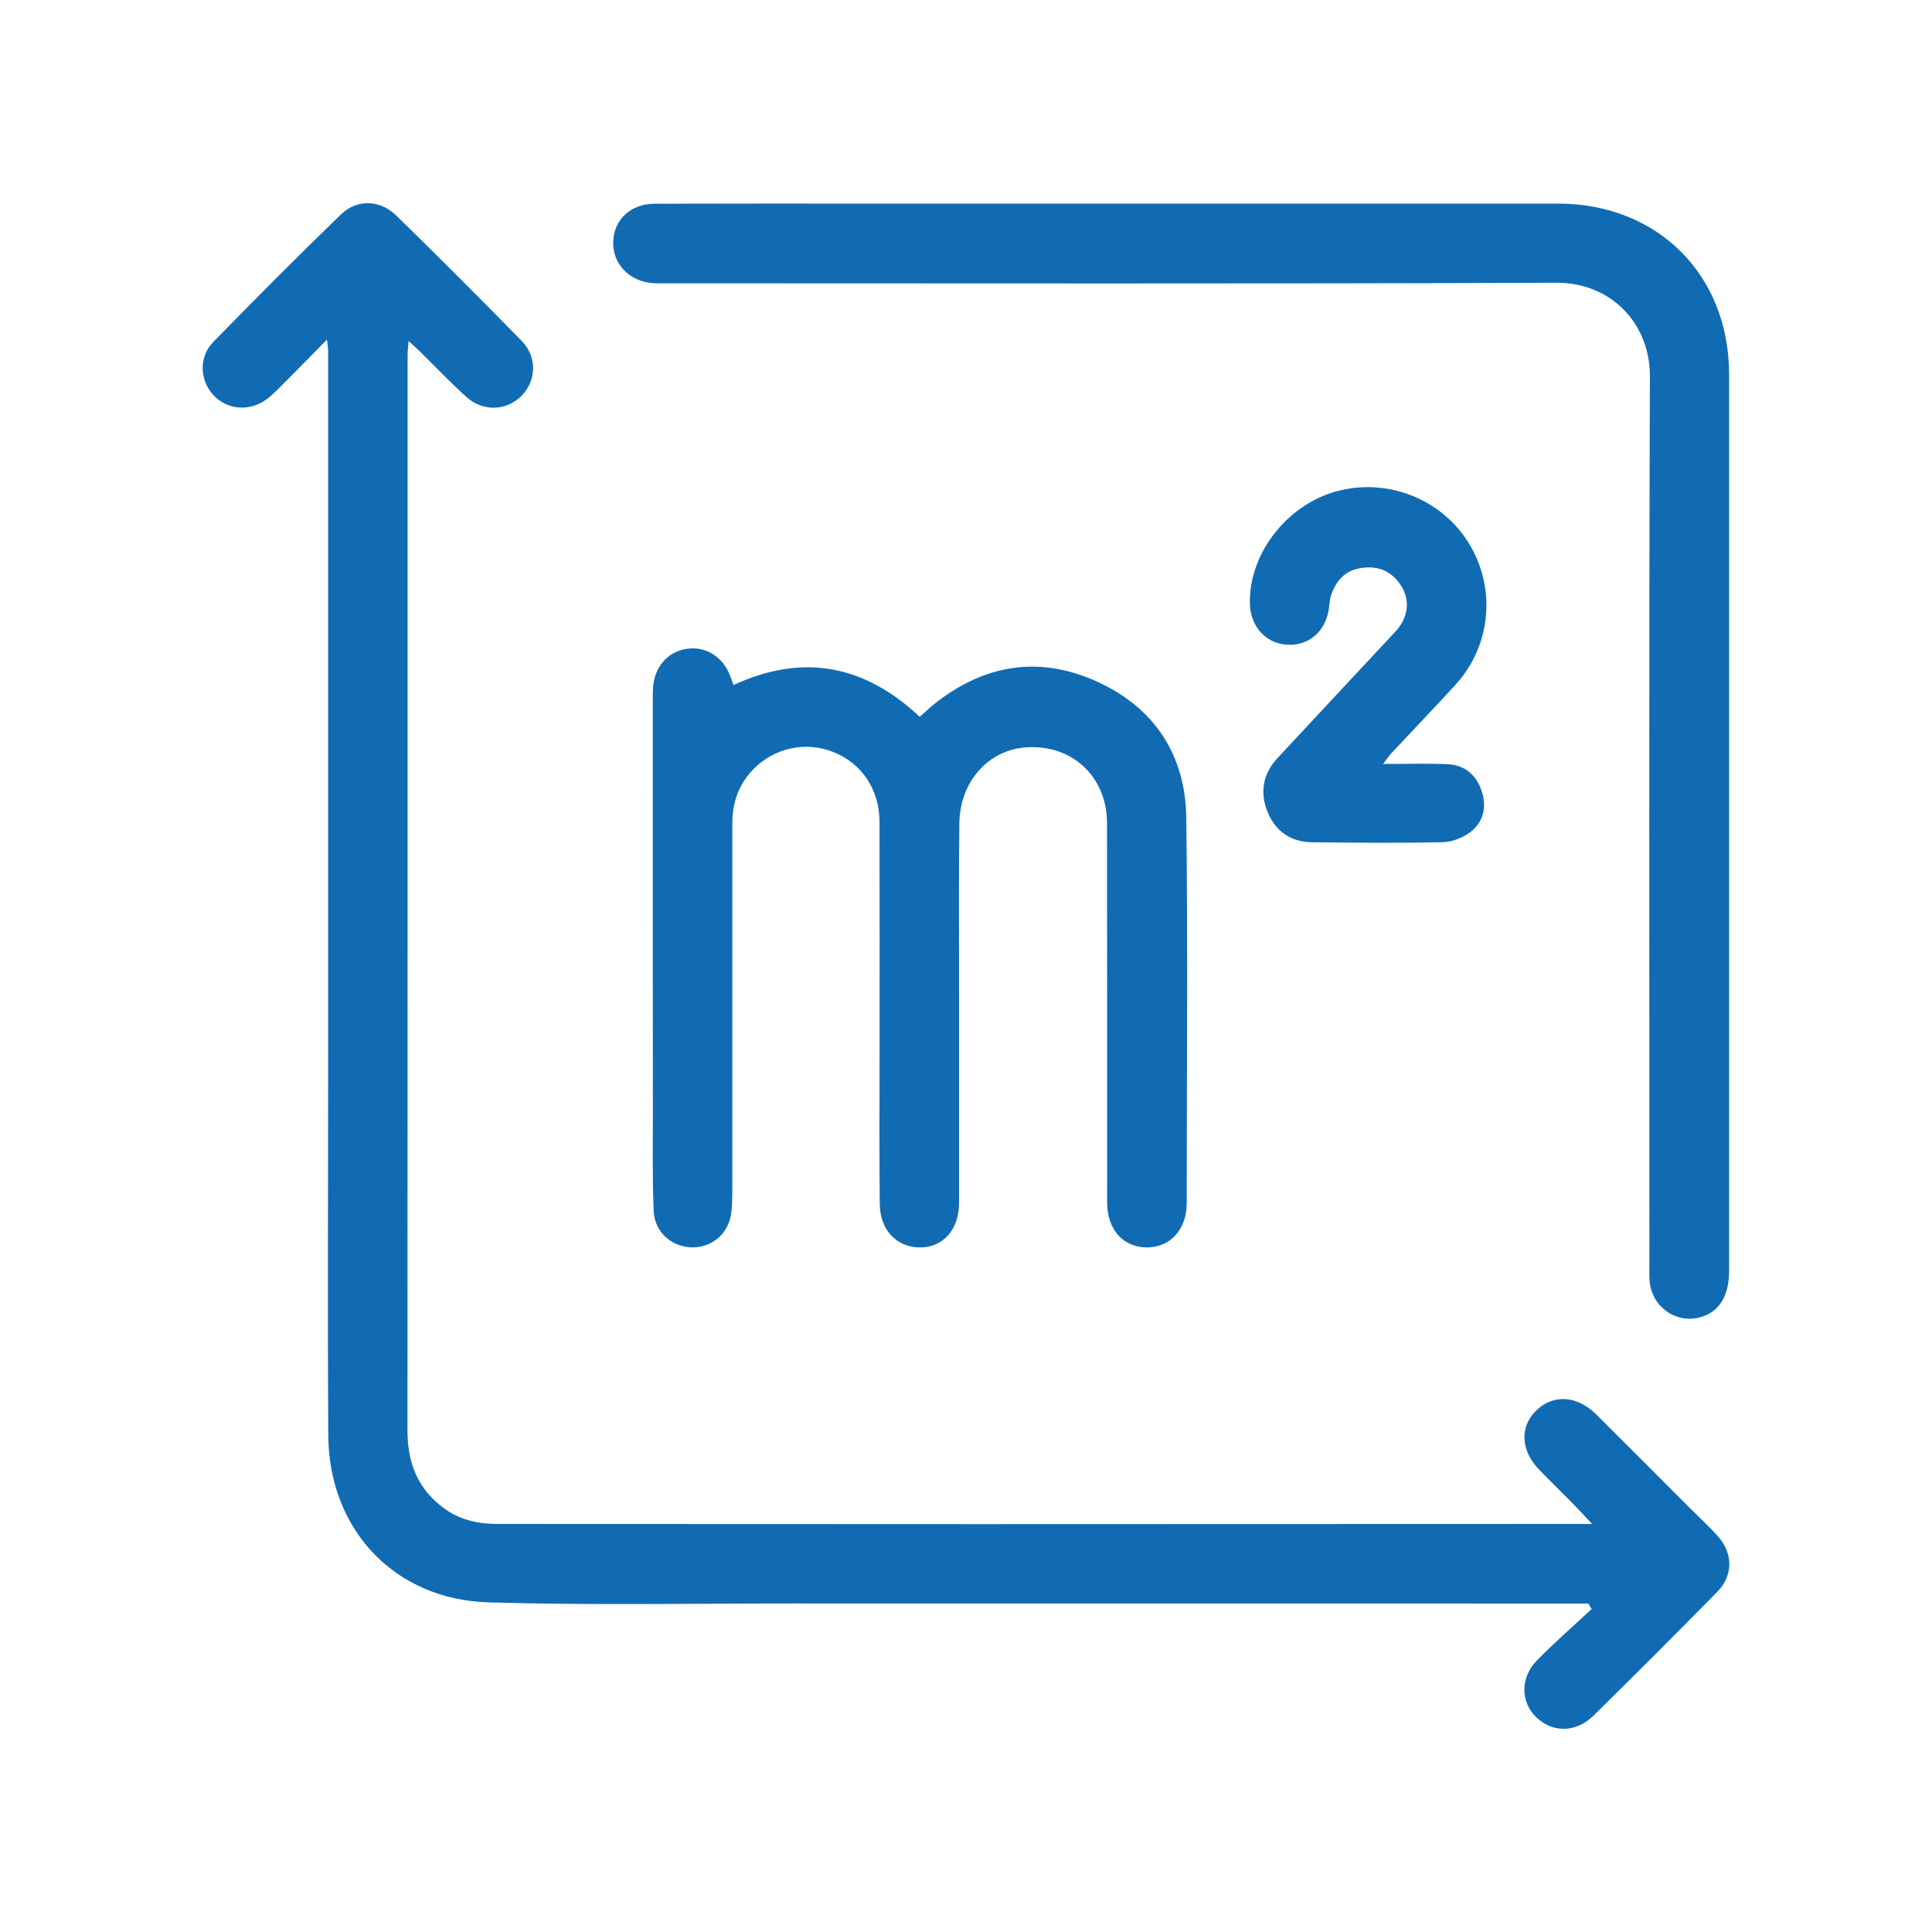<?xml version="1.0" encoding="UTF-8" standalone="no"?>
<!-- Generator: Gravit.io -->
<svg xmlns="http://www.w3.org/2000/svg" xmlns:xlink="http://www.w3.org/1999/xlink" style="isolation:isolate" viewBox="0 0 300 300" width="300pt" height="300pt">
  <defs>
    <clipPath id="_clipPath_PbFe1PLmtuUm74n1DNtUAIgA5Oj9tcJG">
      <rect width="300" height="300"></rect>
    </clipPath>
  </defs>
  <g clip-path="url(#_clipPath_PbFe1PLmtuUm74n1DNtUAIgA5Oj9tcJG)">
    <path d=" M 50.775 52.731 C 48.485 55.049 46.65 56.941 44.777 58.814 C 43.698 59.883 42.657 61.037 41.447 61.965 C 38.788 63.98 35.212 63.649 33.093 61.302 C 31.021 59.013 30.841 55.446 33.102 53.119 C 39.63 46.42 46.234 39.788 52.951 33.289 C 55.43 30.886 58.997 31.009 61.504 33.44 C 68.088 39.873 74.598 46.383 81.022 52.958 C 83.453 55.446 83.292 59.136 80.965 61.482 C 78.666 63.8 75.014 63.97 72.431 61.652 C 69.971 59.448 67.719 57.035 65.364 54.727 C 64.853 54.216 64.304 53.743 63.443 52.948 C 63.367 54.008 63.292 54.576 63.292 55.153 C 63.292 110.83 63.301 166.498 63.273 222.175 C 63.273 227.284 64.966 231.447 69.243 234.418 C 71.674 236.092 74.399 236.641 77.303 236.641 C 102.223 236.641 127.153 236.669 152.073 236.669 C 182.66 236.669 213.266 236.651 243.862 236.641 L 247.23 236.641 C 245.849 235.184 244.903 234.153 243.919 233.16 C 242.301 231.523 240.655 229.915 239.047 228.268 C 236.161 225.316 235.934 221.627 238.47 219.091 C 241.119 216.461 244.846 216.641 247.864 219.63 C 252.812 224.55 257.732 229.498 262.661 234.427 C 264.023 235.78 265.443 237.086 266.72 238.505 C 269.132 241.192 269.161 244.645 266.625 247.209 C 260.287 253.661 253.881 260.057 247.439 266.405 C 244.723 269.083 241.09 269.092 238.555 266.661 C 236.104 264.305 236.038 260.483 238.659 257.824 C 241.374 255.052 244.317 252.498 247.145 249.849 C 246.984 249.565 246.814 249.281 246.653 248.997 L 244.014 248.997 C 203.597 248.997 163.189 248.997 122.782 248.988 C 107.143 248.988 91.485 249.281 75.856 248.817 C 61.22 248.373 51.059 237.493 50.974 222.847 C 50.851 203.216 50.955 183.584 50.955 163.953 L 50.955 54.453 C 50.955 54.15 50.898 53.847 50.775 52.731 Z " fill-rule="evenodd" fill="rgb(16,107,179)"></path>
    <path d=" M 173.167 31.615 C 196.1 31.615 219.024 31.606 241.957 31.615 C 257.397 31.624 268.485 42.675 268.495 58.134 C 268.504 104.54 268.504 150.926 268.495 197.323 C 268.495 201.24 266.953 203.728 264.048 204.532 C 260.264 205.591 256.527 202.971 256.158 198.969 C 256.073 198.061 256.12 197.143 256.12 196.216 C 256.12 150.283 256.035 104.341 256.196 58.418 C 256.224 50.329 250.235 43.867 241.683 43.905 C 195.977 44.085 150.271 43.99 104.566 43.99 C 103.487 43.99 102.409 44.028 101.34 43.962 C 97.678 43.687 95.086 40.925 95.218 37.5 C 95.341 34.103 97.943 31.643 101.624 31.634 C 112.967 31.596 124.32 31.615 135.673 31.615 L 173.167 31.615 Z " fill-rule="evenodd" fill="rgb(16,107,179)"></path>
    <path d=" M 113.892 106.375 C 124.687 101.38 134.233 103.253 142.814 111.304 C 143.647 110.576 144.413 109.838 145.236 109.185 C 152.909 103.177 161.339 101.777 170.251 105.798 C 179.258 109.857 184.083 117.217 184.206 127.019 C 184.452 146.953 184.281 166.887 184.272 186.83 C 184.272 190.889 181.746 193.68 178.141 193.699 C 174.414 193.718 171.916 190.946 171.916 186.688 C 171.907 167.057 171.926 147.426 171.897 127.794 C 171.878 120.557 166.419 115.524 159.267 116.053 C 153.439 116.479 149.04 121.389 148.964 127.861 C 148.86 136.602 148.936 145.344 148.926 154.086 C 148.926 164.966 148.936 175.856 148.926 186.755 C 148.917 190.889 146.495 193.68 142.928 193.699 C 139.285 193.727 136.655 191.059 136.608 186.963 C 136.523 178.987 136.58 171.012 136.58 163.036 C 136.58 151.229 136.598 139.422 136.57 127.615 C 136.561 122.61 133.817 118.542 129.446 116.791 C 125.141 115.051 120.222 116.101 116.939 119.488 C 114.687 121.815 113.713 124.644 113.713 127.851 C 113.722 146.101 113.722 164.342 113.713 182.601 C 113.713 184.437 113.76 186.282 113.58 188.108 C 113.259 191.381 110.77 193.642 107.639 193.689 C 104.432 193.727 101.65 191.409 101.508 188.07 C 101.29 182.942 101.376 177.795 101.376 172.658 C 101.357 151.579 101.366 130.491 101.366 109.412 C 101.366 108.494 101.338 107.558 101.413 106.649 C 101.659 103.518 103.703 101.2 106.598 100.755 C 109.578 100.292 112.275 101.976 113.4 105.003 C 113.552 105.419 113.694 105.826 113.892 106.375 Z " fill-rule="evenodd" fill="rgb(16,107,179)"></path>
    <path d=" M 214.756 118.63 C 218.502 118.63 221.634 118.526 224.756 118.658 C 227.377 118.772 229.193 120.267 230.045 122.745 C 230.896 125.233 230.395 127.599 228.342 129.188 C 227.159 130.096 225.447 130.749 223.961 130.778 C 217.216 130.929 210.47 130.853 203.734 130.787 C 200.517 130.749 198.143 129.169 196.894 126.227 C 195.579 123.143 196.061 120.2 198.379 117.703 C 204.472 111.127 210.612 104.599 216.714 98.033 C 218.834 95.744 219.032 92.868 217.263 90.512 C 215.73 88.449 213.63 87.806 211.17 88.232 C 208.796 88.639 207.452 90.228 206.705 92.385 C 206.468 93.095 206.44 93.889 206.326 94.646 C 205.768 98.147 203.138 100.351 199.789 100.105 C 196.515 99.878 194.178 97.276 194.084 93.757 C 193.885 86.132 199.656 78.544 207.329 76.349 C 215.163 74.107 223.659 77.333 227.973 84.183 C 232.372 91.174 231.606 100.209 226.005 106.331 C 222.75 109.897 219.401 113.37 216.109 116.898 C 215.759 117.267 215.475 117.703 214.756 118.63 Z " fill-rule="evenodd" fill="rgb(16,107,179)"></path>
  </g>
</svg>
